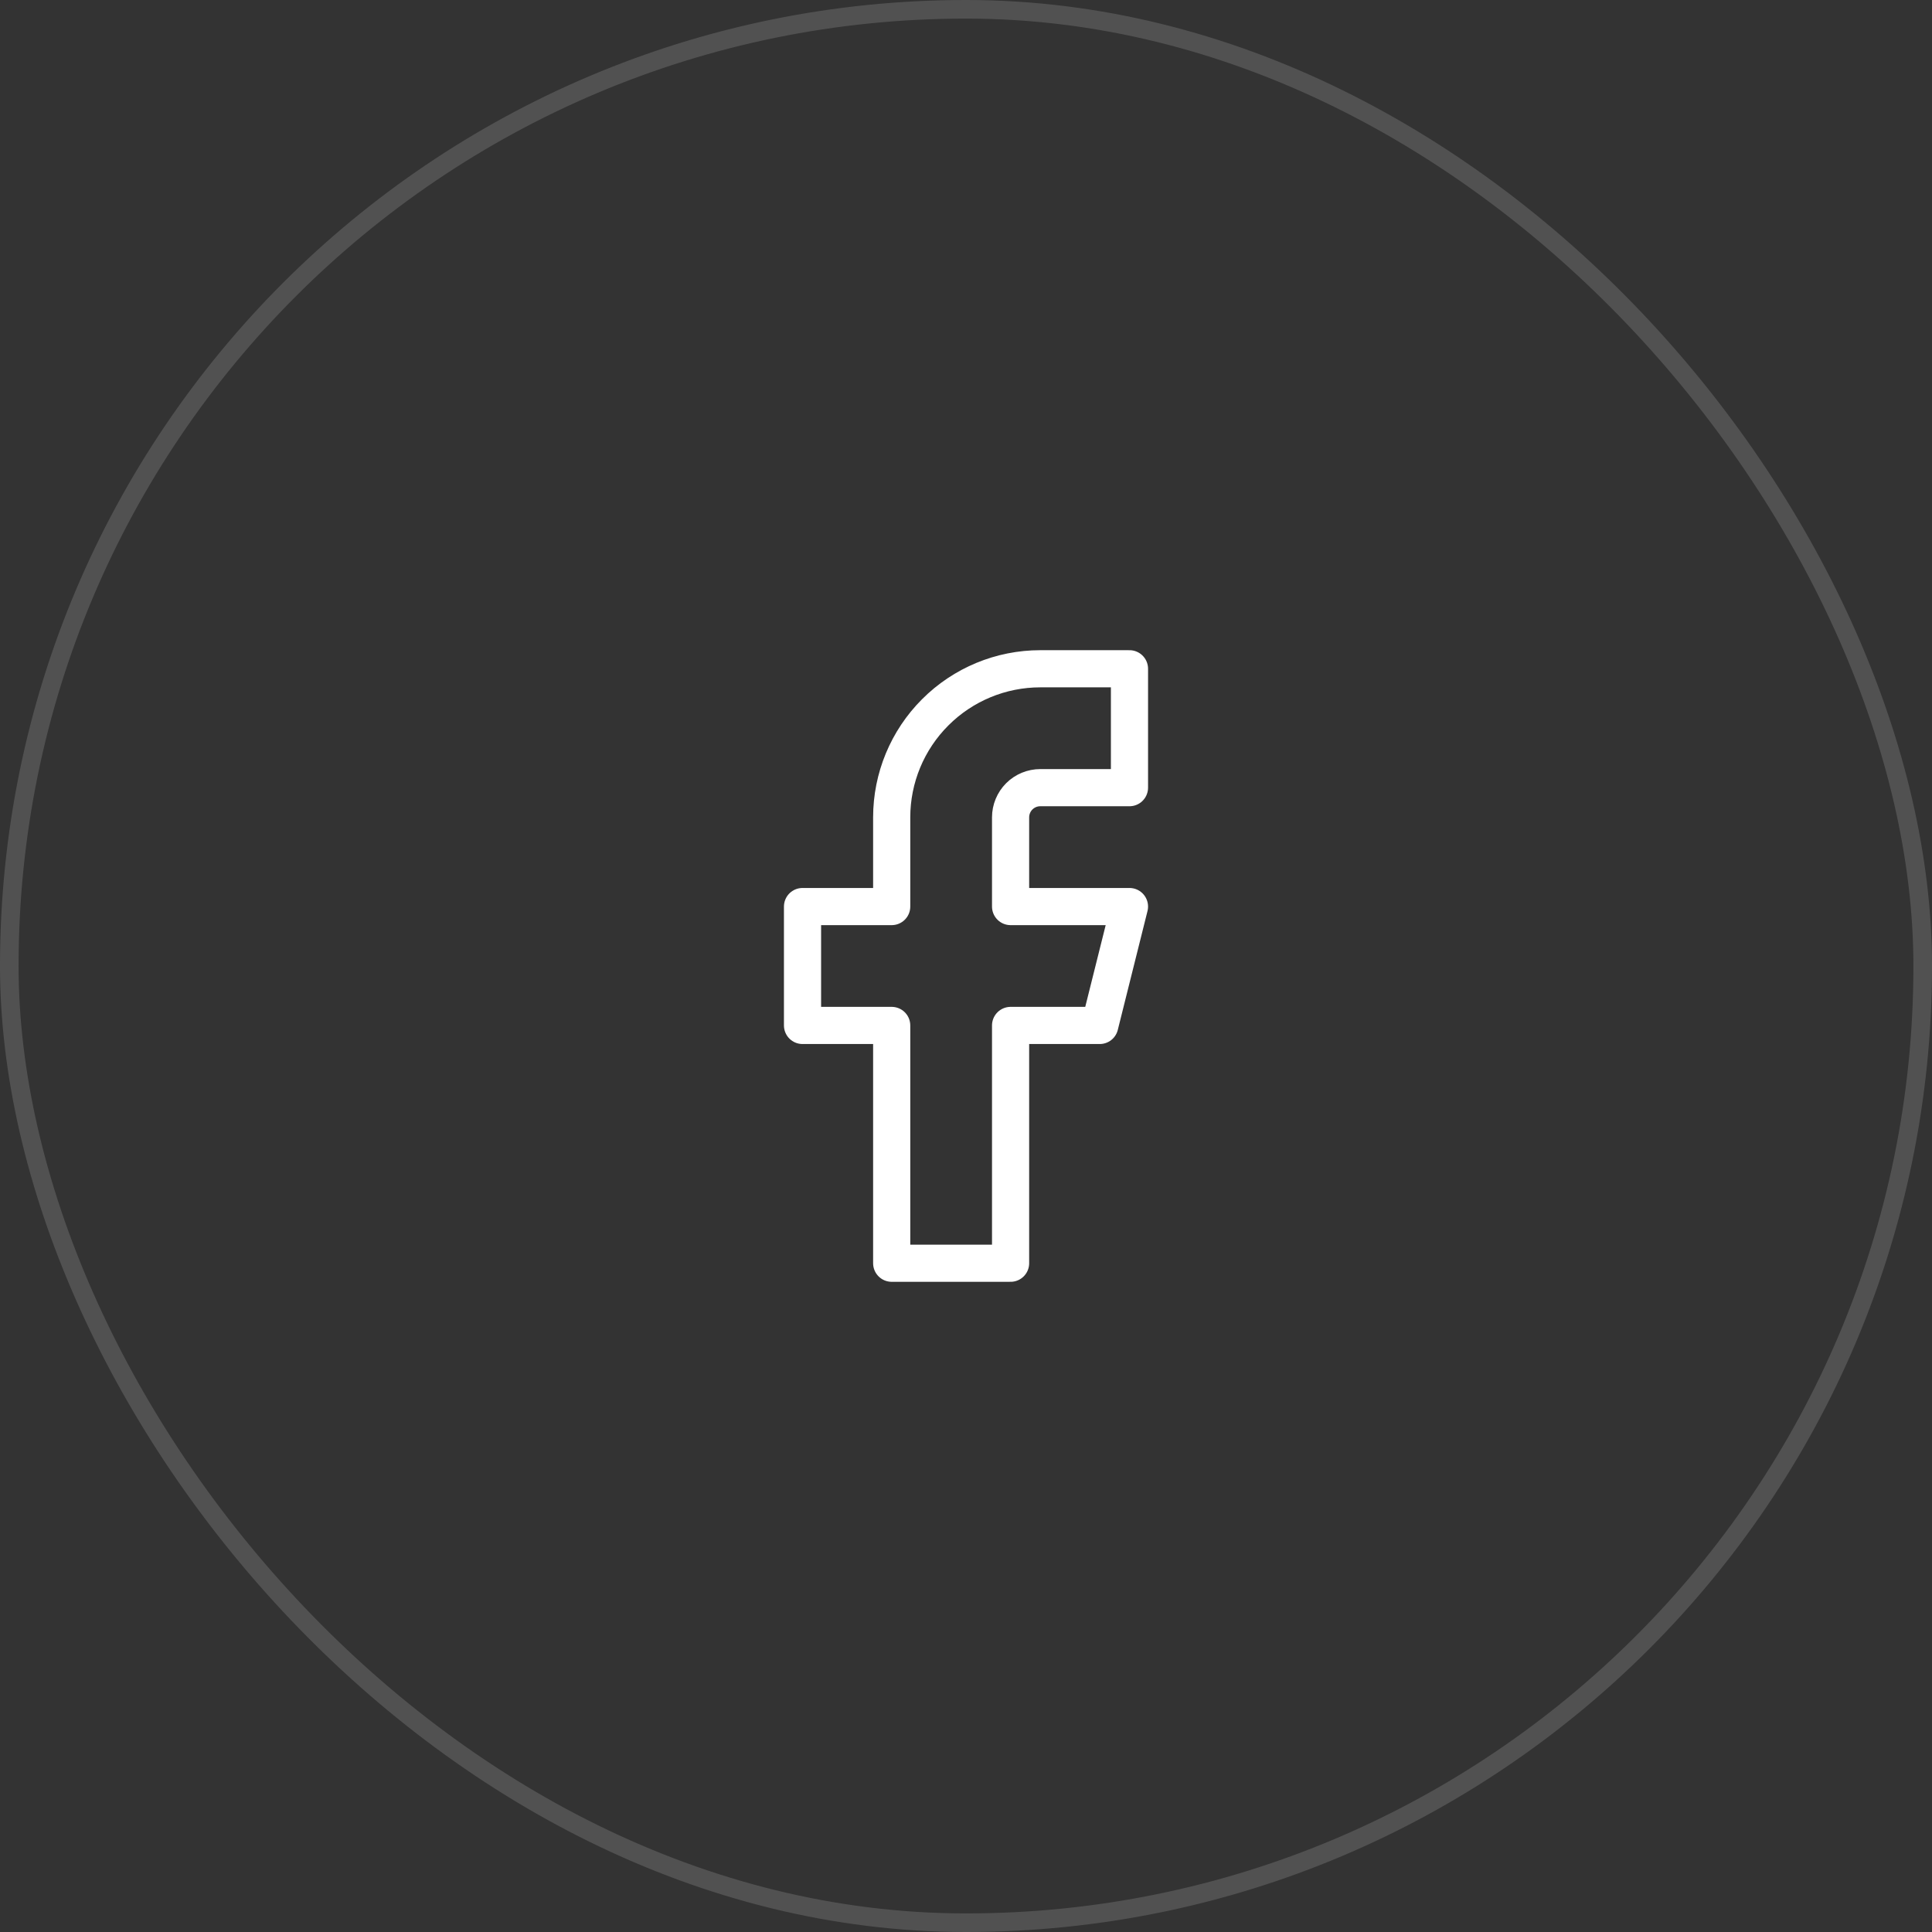 <svg width="52" height="52" viewBox="0 0 52 52" fill="none" xmlns="http://www.w3.org/2000/svg">
<rect x="0" y="0" width="52" height="52" fill="#333333" stroke="none"/>
<rect x="0.25" y="0.25" width="51.5" height="51.5" rx="25.75" stroke="white" stroke-opacity="0.15" stroke-width="0.5"/>
<path d="M30.4 18H28C26.939 18 25.922 18.421 25.172 19.172C24.421 19.922 24 20.939 24 22V24.4H21.6V27.6H24V34H27.2V27.6H29.6L30.4 24.4H27.2V22C27.2 21.788 27.284 21.584 27.434 21.434C27.584 21.284 27.788 21.2 28 21.2H30.4V18Z" stroke="white" stroke-linecap="round" stroke-linejoin="round"/>
</svg>
